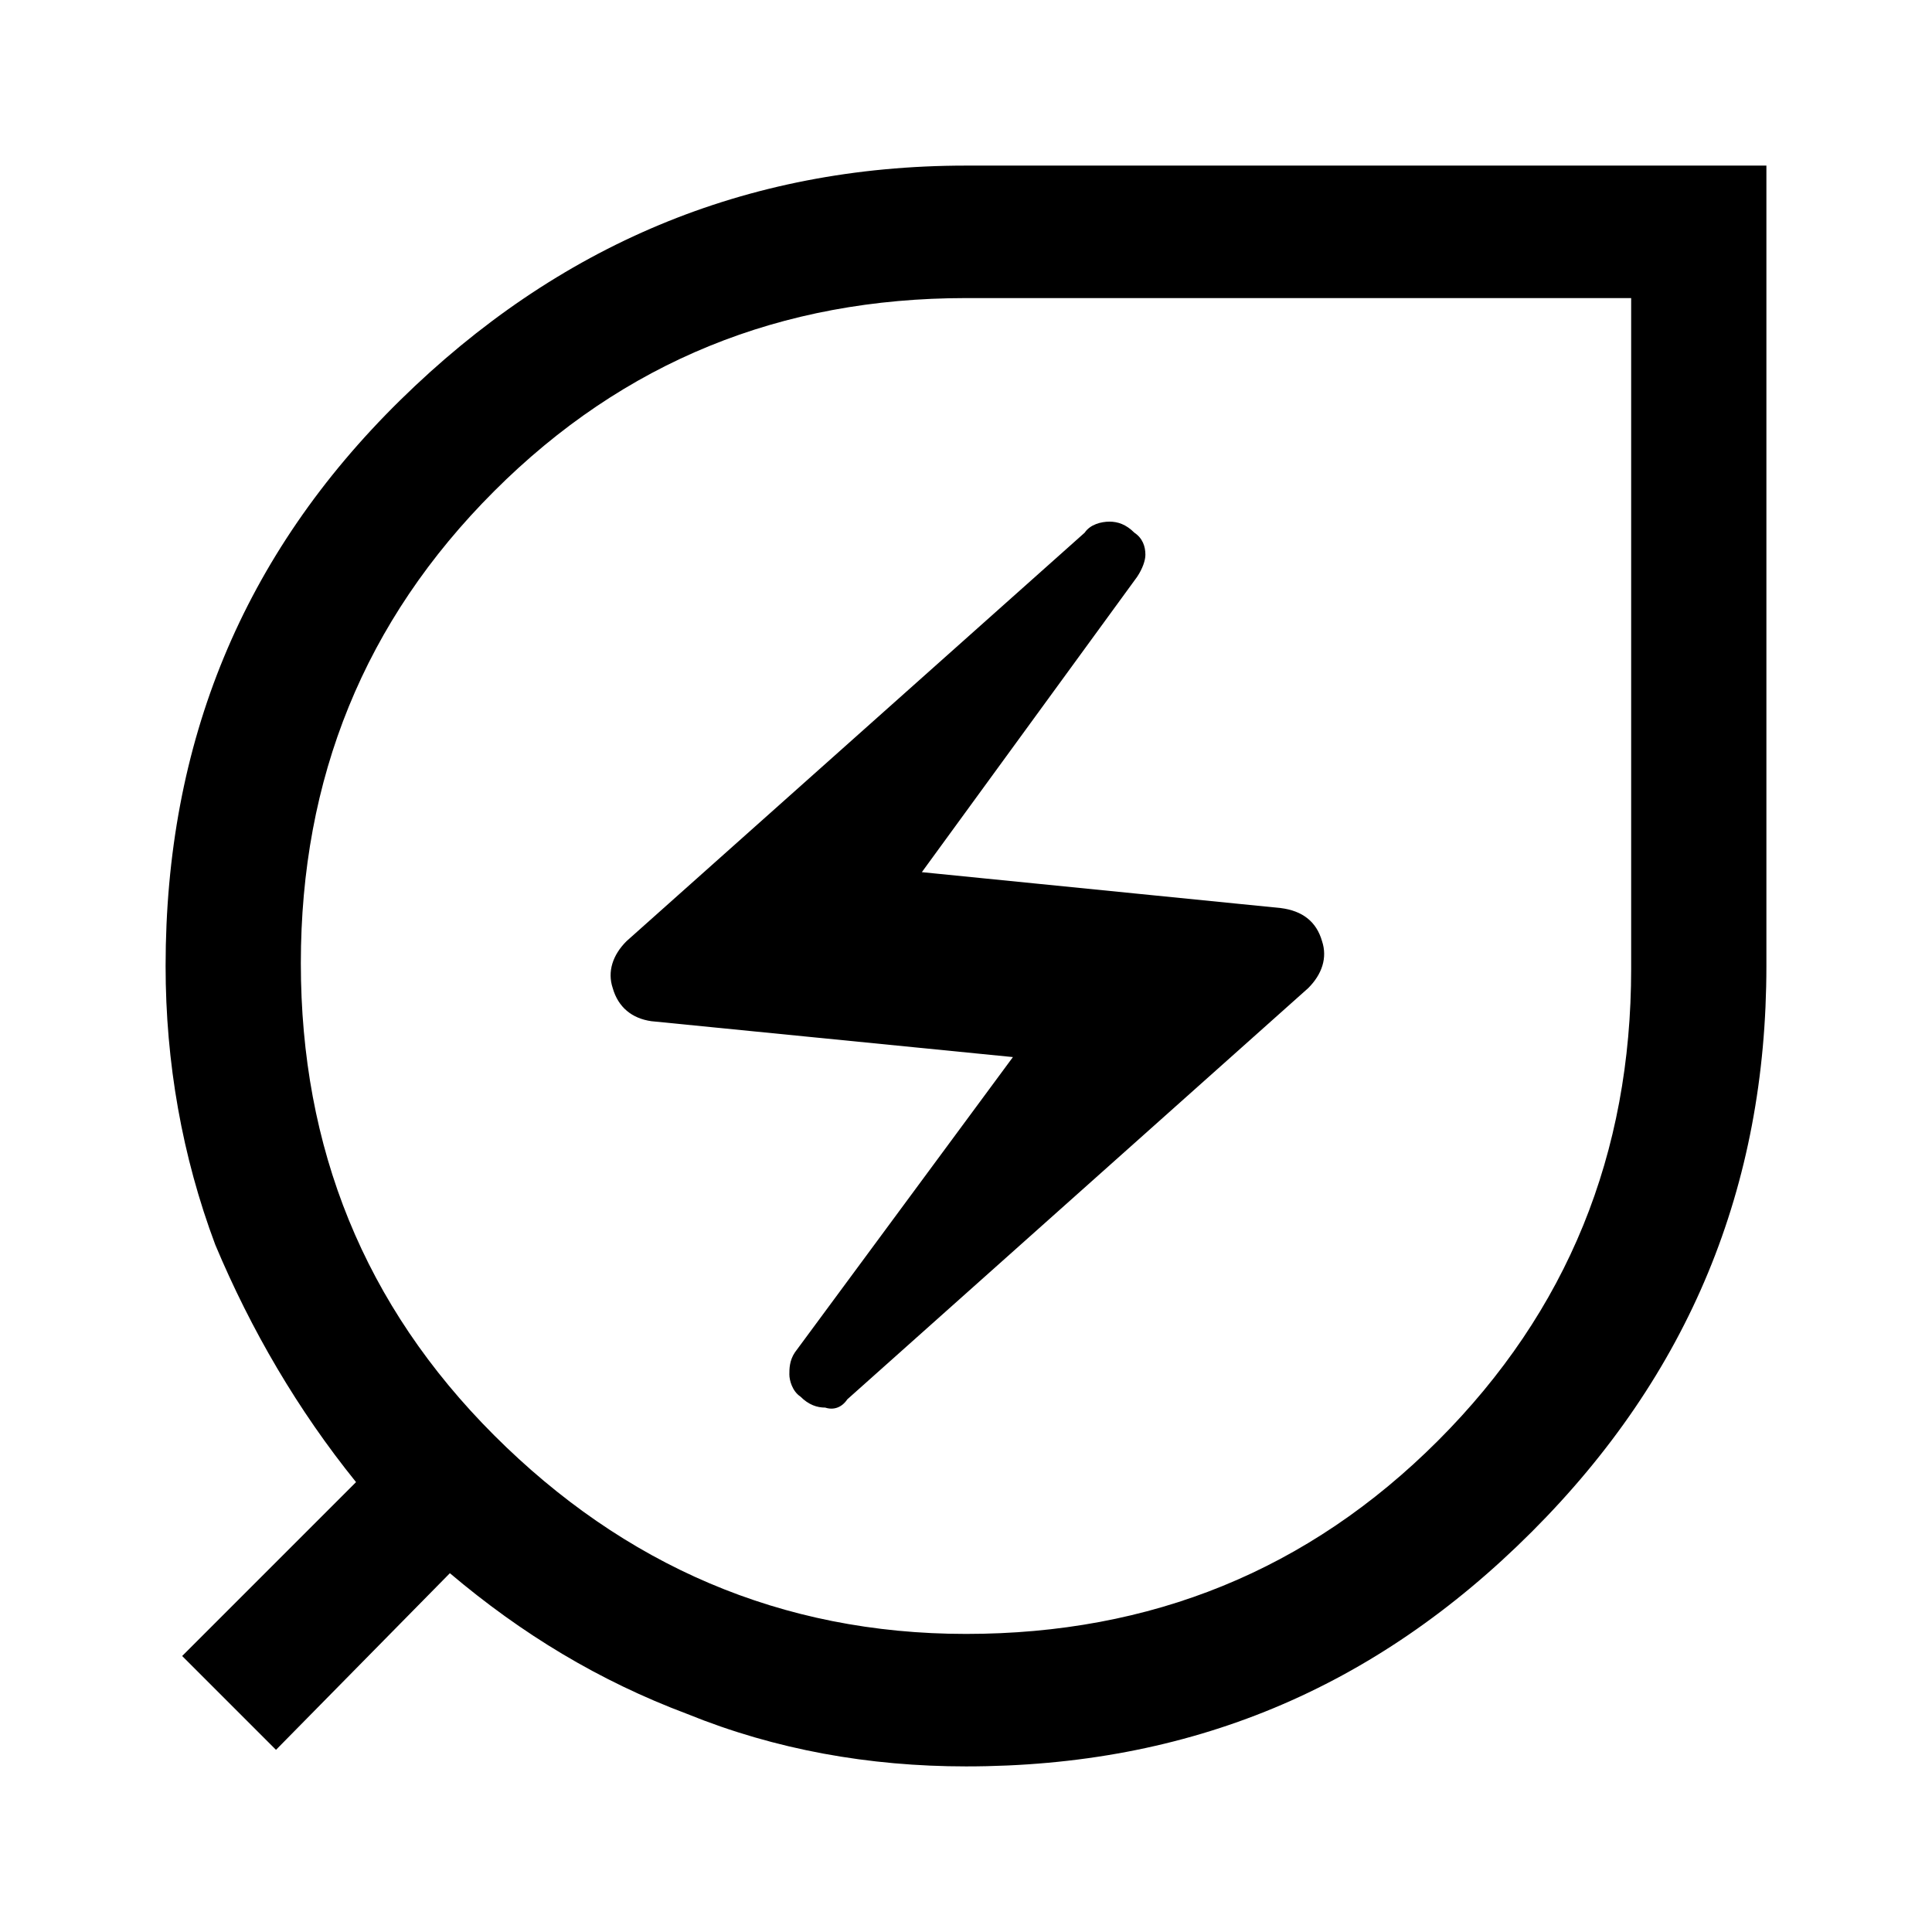 <?xml version="1.0" encoding="utf-8"?>
<!-- Generator: Adobe Illustrator 25.3.1, SVG Export Plug-In . SVG Version: 6.00 Build 0)  -->
<svg version="1.1" id="Livello_1" xmlns="http://www.w3.org/2000/svg" xmlns:xlink="http://www.w3.org/1999/xlink" x="0px" y="0px"
	 viewBox="0 0 70 70" style="enable-background:new 0 0 70 70;" xml:space="preserve">
<path d="M35,64c-3.5,0-6.9-0.6-10.1-1.9c-3.2-1.2-6-2.9-8.6-5.1L10,63.4L6.6,60l6.3-6.3c-2.1-2.6-3.8-5.5-5.1-8.6
	C6.6,41.9,6,38.5,6,35c0-8.1,2.8-14.9,8.5-20.5S27,6,35,6h29v29c0,8-2.8,14.8-8.5,20.5S43.1,64,35,64z M35,59.2
	c6.7,0,12.4-2.3,17.1-7s7-10.4,7-17.1V10.8H35c-6.7,0-12.4,2.3-17.1,7s-7,10.4-7,17.1s2.3,12.4,7,17.1S28.3,59.2,35,59.2z
	 M30.7,50.7l16.7-14.9c0.5-0.5,0.7-1.1,0.5-1.7c-0.2-0.7-0.7-1.1-1.5-1.2l-13-1.3l7.8-10.7c0.2-0.3,0.3-0.6,0.3-0.8
	c0-0.3-0.1-0.6-0.4-0.8c-0.3-0.3-0.6-0.4-0.9-0.4s-0.7,0.1-0.9,0.4L22.7,34.1c-0.5,0.5-0.7,1.1-0.5,1.7c0.2,0.7,0.7,1.1,1.4,1.2
	l13.1,1.3L28.8,49c-0.2,0.3-0.2,0.6-0.2,0.8s0.1,0.6,0.4,0.8c0.3,0.3,0.6,0.4,0.9,0.4C30.2,51.1,30.5,51,30.7,50.7z"/>
</svg>

